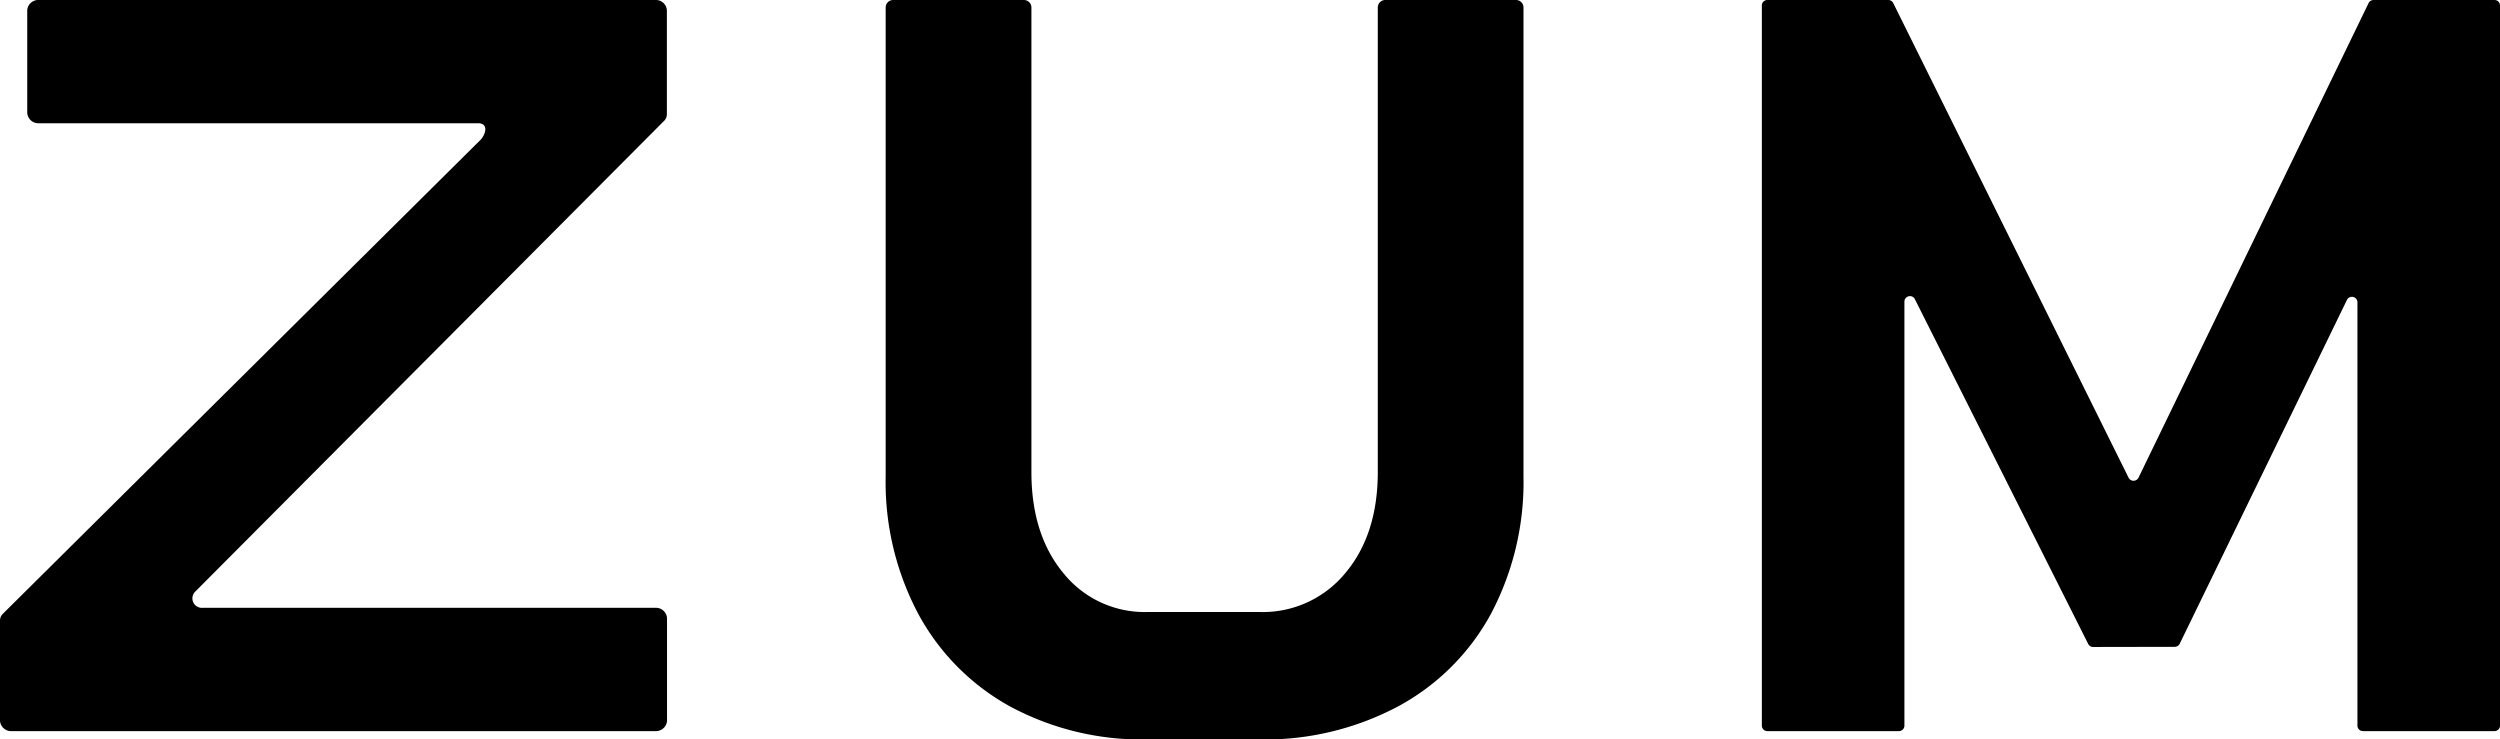 <svg xmlns="http://www.w3.org/2000/svg" width="284" height="84" viewBox="0 0 284 84">
  <g id="グループ_7" data-name="グループ 7" transform="translate(0 0.004)">
    <path id="パス_18" data-name="パス 18" d="M.252,69.8,54.638,15.836c.642-.765.779-1.836-.315-1.836H4.441a1.265,1.265,0,0,1-1.347-1.162V1.156A1.26,1.26,0,0,1,4.441,0H74.416a1.255,1.255,0,0,1,1.341,1.156V12.985a1.054,1.054,0,0,1-.252.68L22.179,67.206a1.078,1.078,0,0,0,.848,1.842H74.433a1.263,1.263,0,0,1,1.341,1.162V81.891a1.263,1.263,0,0,1-1.341,1.162H1.341A1.263,1.263,0,0,1,0,81.891V70.482a1.054,1.054,0,0,1,.252-.68" transform="translate(0 -0.004)"/>
    <path id="パス_19" data-name="パス 19" d="M31.711,80.265a26.217,26.217,0,0,1-10.436-10.5A31.94,31.94,0,0,1,17.556,54.1V.845A.851.851,0,0,1,18.41,0H33.253a.853.853,0,0,1,.86.845V53.625q0,7.125,3.656,11.512a11.828,11.828,0,0,0,9.536,4.387H60.022a12.135,12.135,0,0,0,9.72-4.387q3.714-4.387,3.719-11.512V.845A.848.848,0,0,1,74.315,0H89.158a.848.848,0,0,1,.854.845V54.1A32,32,0,0,1,86.3,69.762a26.066,26.066,0,0,1-10.562,10.5A32.257,32.257,0,0,1,60.022,84H47.305a31.567,31.567,0,0,1-15.594-3.735" transform="translate(83.056 -0.004)"/>
    <path id="パス_20" data-name="パス 20" d="M35.549,0H49.286a.625.625,0,0,1,.562.346l26.735,53.92a.631.631,0,0,0,1.129,0L103.849.351A.635.635,0,0,1,104.417,0h13.731a.624.624,0,0,1,.63.618V82.436a.624.624,0,0,1-.63.618h-14.94a.623.623,0,0,1-.625-.618v-48.1a.628.628,0,0,0-1.192-.266l-19,39.064a.641.641,0,0,1-.567.346l-9.261.017a.62.62,0,0,1-.562-.34L52.306,33.985a.626.626,0,0,0-1.186.272V82.436a.624.624,0,0,1-.63.618H35.549a.623.623,0,0,1-.625-.618V.618A.623.623,0,0,1,35.549,0" transform="translate(165.222 -0.004)"/>
  </g>
</svg>
